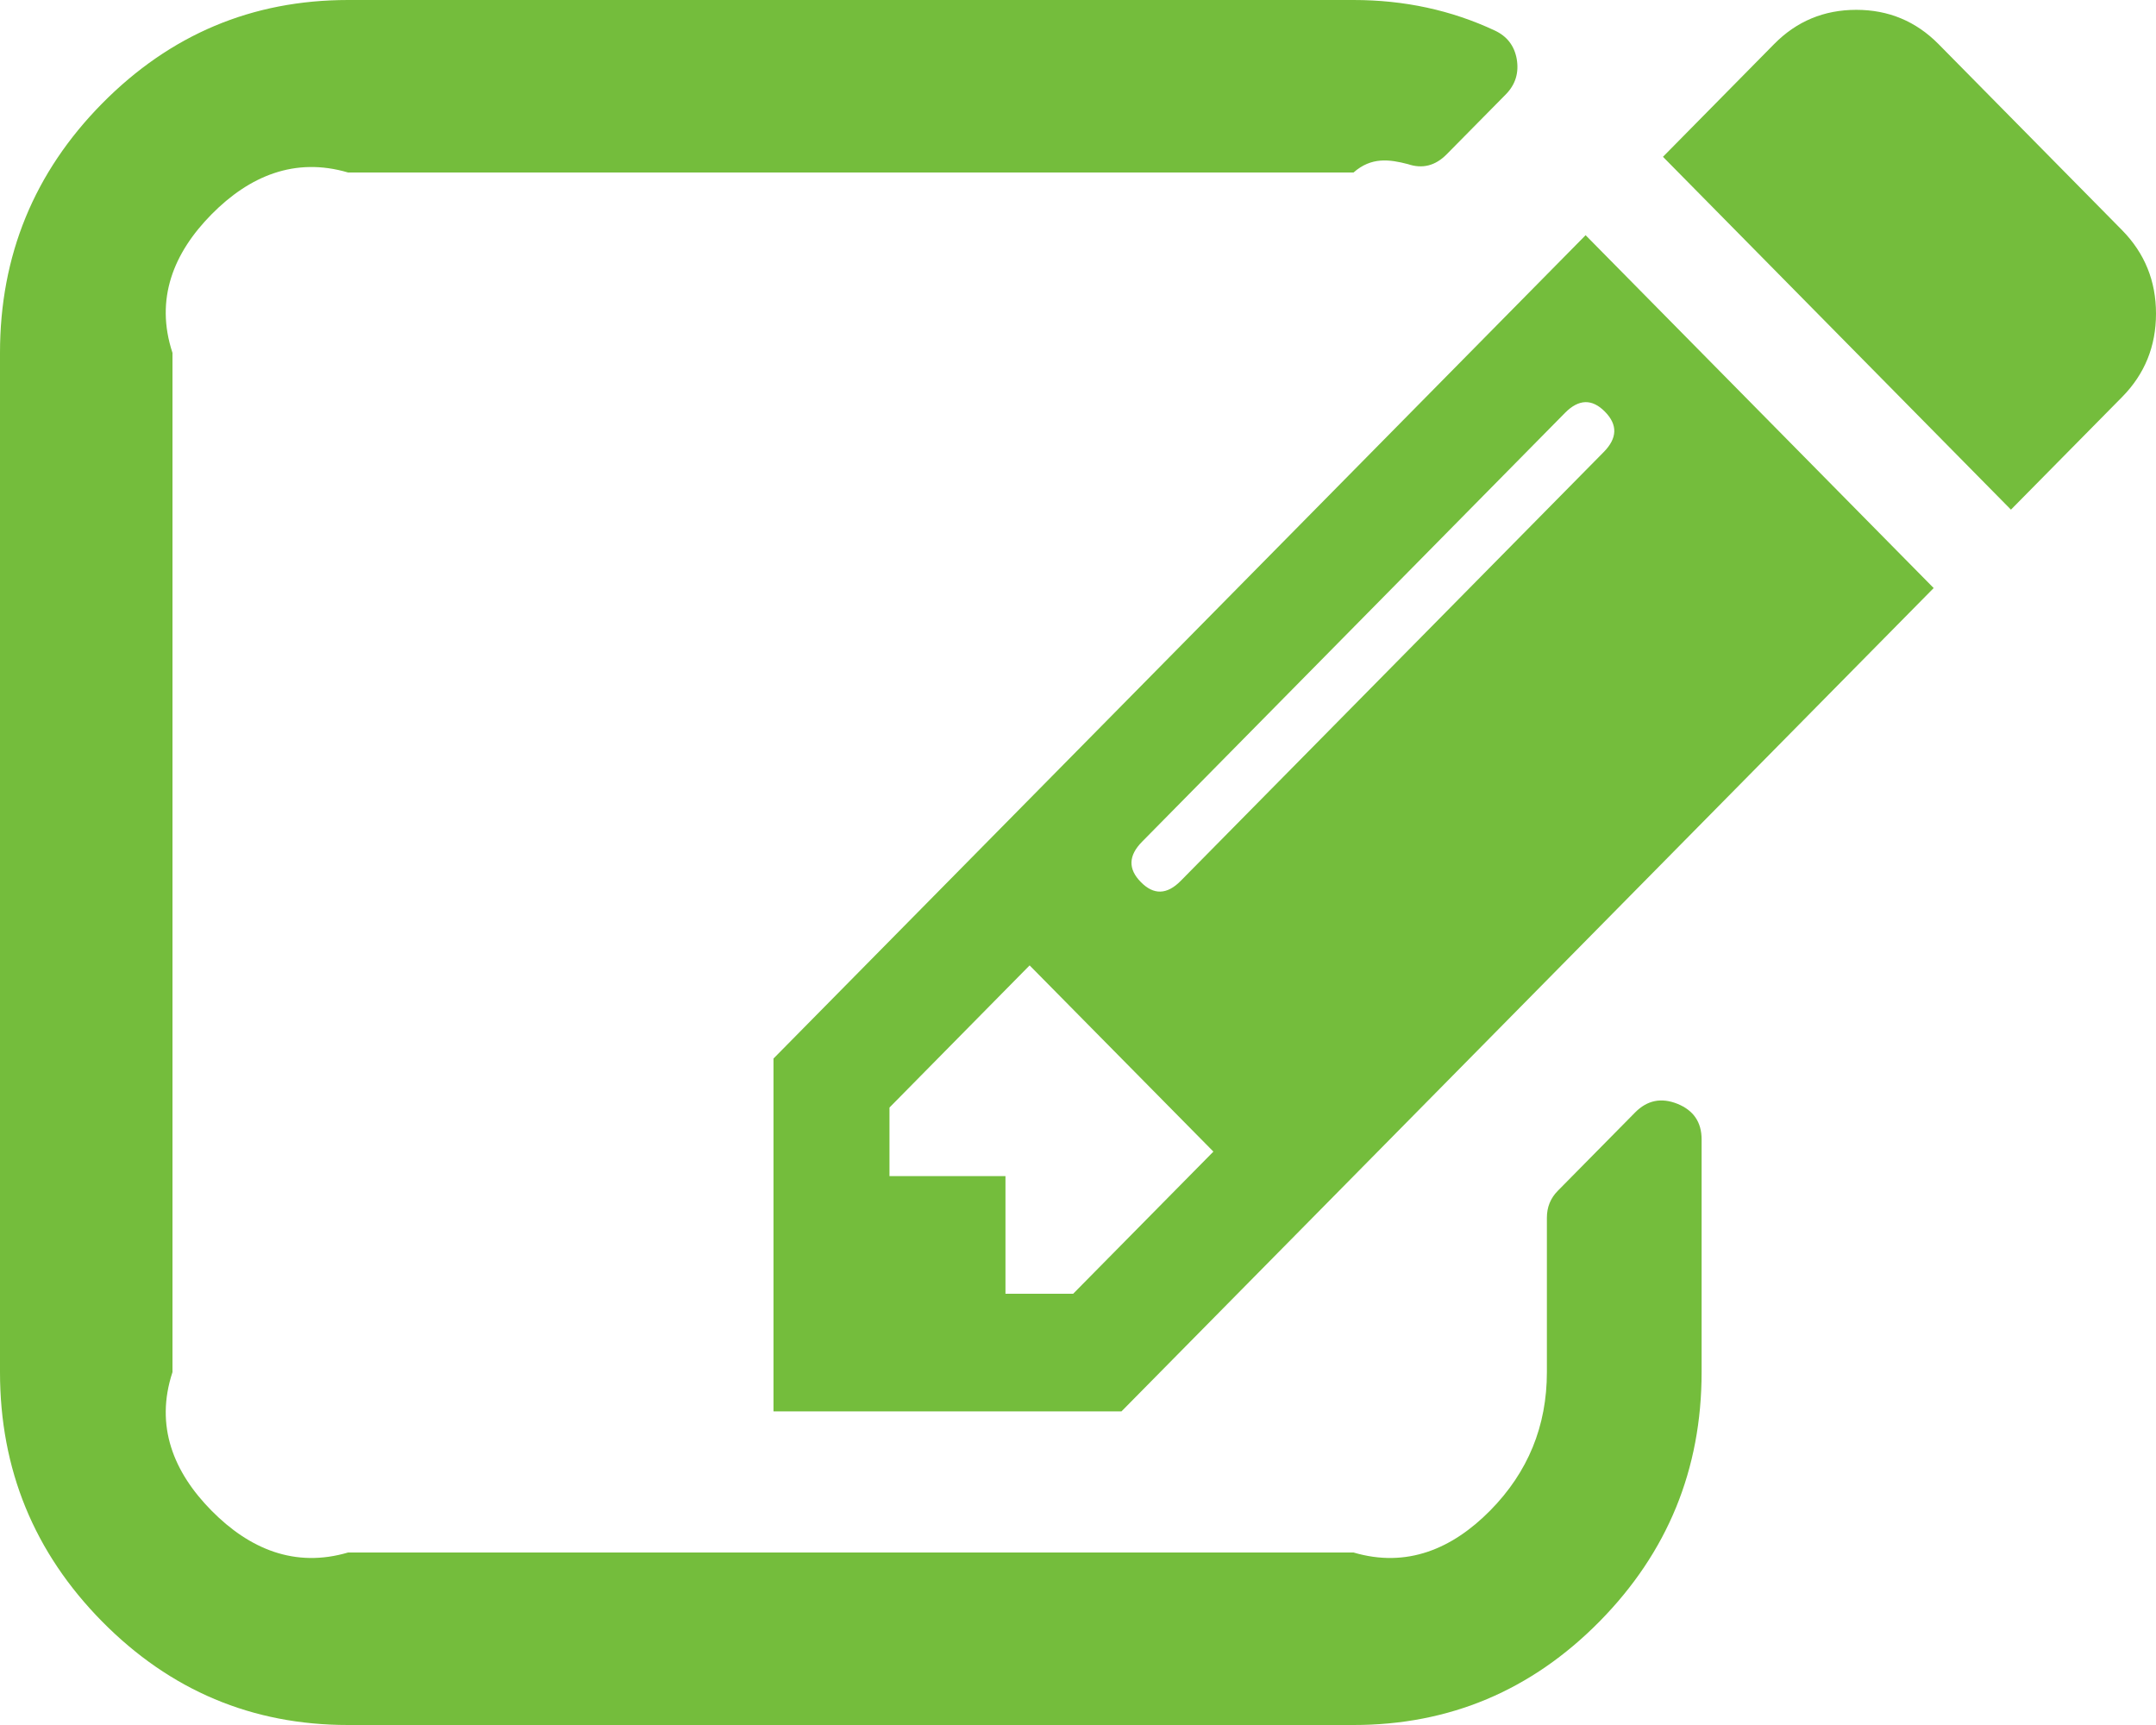 ﻿<?xml version="1.0" encoding="utf-8"?>
<svg version="1.1" xmlns:xlink="http://www.w3.org/1999/xlink" width="25px" height="20px" xmlns="http://www.w3.org/2000/svg">
  <g transform="matrix(1 0 0 1 -552 -3030 )">
    <path d="M 11.659 15  L 12.444 15  L 14.07 13.352  L 11.939 11.193  L 10.314 12.841  L 10.314 13.636  L 11.659 13.636  L 11.659 15  Z M 18.596 5.241  C 18.755 5.08  18.759 4.924  18.61 4.773  C 18.46 4.621  18.306 4.626  18.147 4.787  L 13.243 9.759  C 13.084 9.92  13.079 10.076  13.229 10.227  C 13.378 10.379  13.532 10.374  13.691 10.213  L 18.596 5.241  Z M 19.451 12.798  C 19.638 12.874  19.731 13.011  19.731 13.21  L 19.731 15.909  C 19.731 17.036  19.336 18  18.547 18.8  C 17.757 19.6  16.807 20  15.695 20  L 4.036 20  C 2.924 20  1.974 19.6  1.184 18.8  C 0.395 18  0 17.036  0 15.909  L 0 4.091  C 0 2.964  0.395 2  1.184 1.2  C 1.974 0.4  2.924 0  4.036 0  L 15.695 0  C 16.284 0  16.83 0.118  17.335 0.355  C 17.475 0.421  17.559 0.53  17.587 0.682  C 17.615 0.843  17.573 0.98  17.461 1.094  L 16.774 1.79  C 16.643 1.922  16.494 1.96  16.326 1.903  C 16.111 1.847  15.901 1.818  15.695 2  L 4.036 2  C 3.419 1.818  2.891 2.041  2.452 2.486  C 2.013 2.931  1.794 3.466  2 4.091  L 2 15.909  C 1.794 16.534  2.013 17.069  2.452 17.514  C 2.891 17.959  3.419 18.182  4.036 18  L 15.695 18  C 16.312 18.182  16.839 17.959  17.279 17.514  C 17.718 17.069  17.937 16.534  17.937 15.909  L 17.937 14.119  C 17.937 13.996  17.979 13.892  18.063 13.807  L 18.96 12.898  C 19.1 12.756  19.264 12.723  19.451 12.798  Z M 8.969 12.273  L 18.386 2.727  L 22.422 6.818  L 13.004 16.364  L 8.969 16.364  L 8.969 12.273  Z M 25 3.636  C 25 4.015  24.869 4.337  24.608 4.602  L 23.318 5.909  L 19.283 1.818  L 20.572 0.511  C 20.833 0.246  21.151 0.114  21.525 0.114  C 21.898 0.114  22.216 0.246  22.478 0.511  L 24.608 2.67  C 24.869 2.936  25 3.258  25 3.636  Z " fill-rule="nonzero" fill="#74bd3c" stroke="none" transform="matrix(1 0 0 1 552 3030 )" />
  </g>
</svg>
